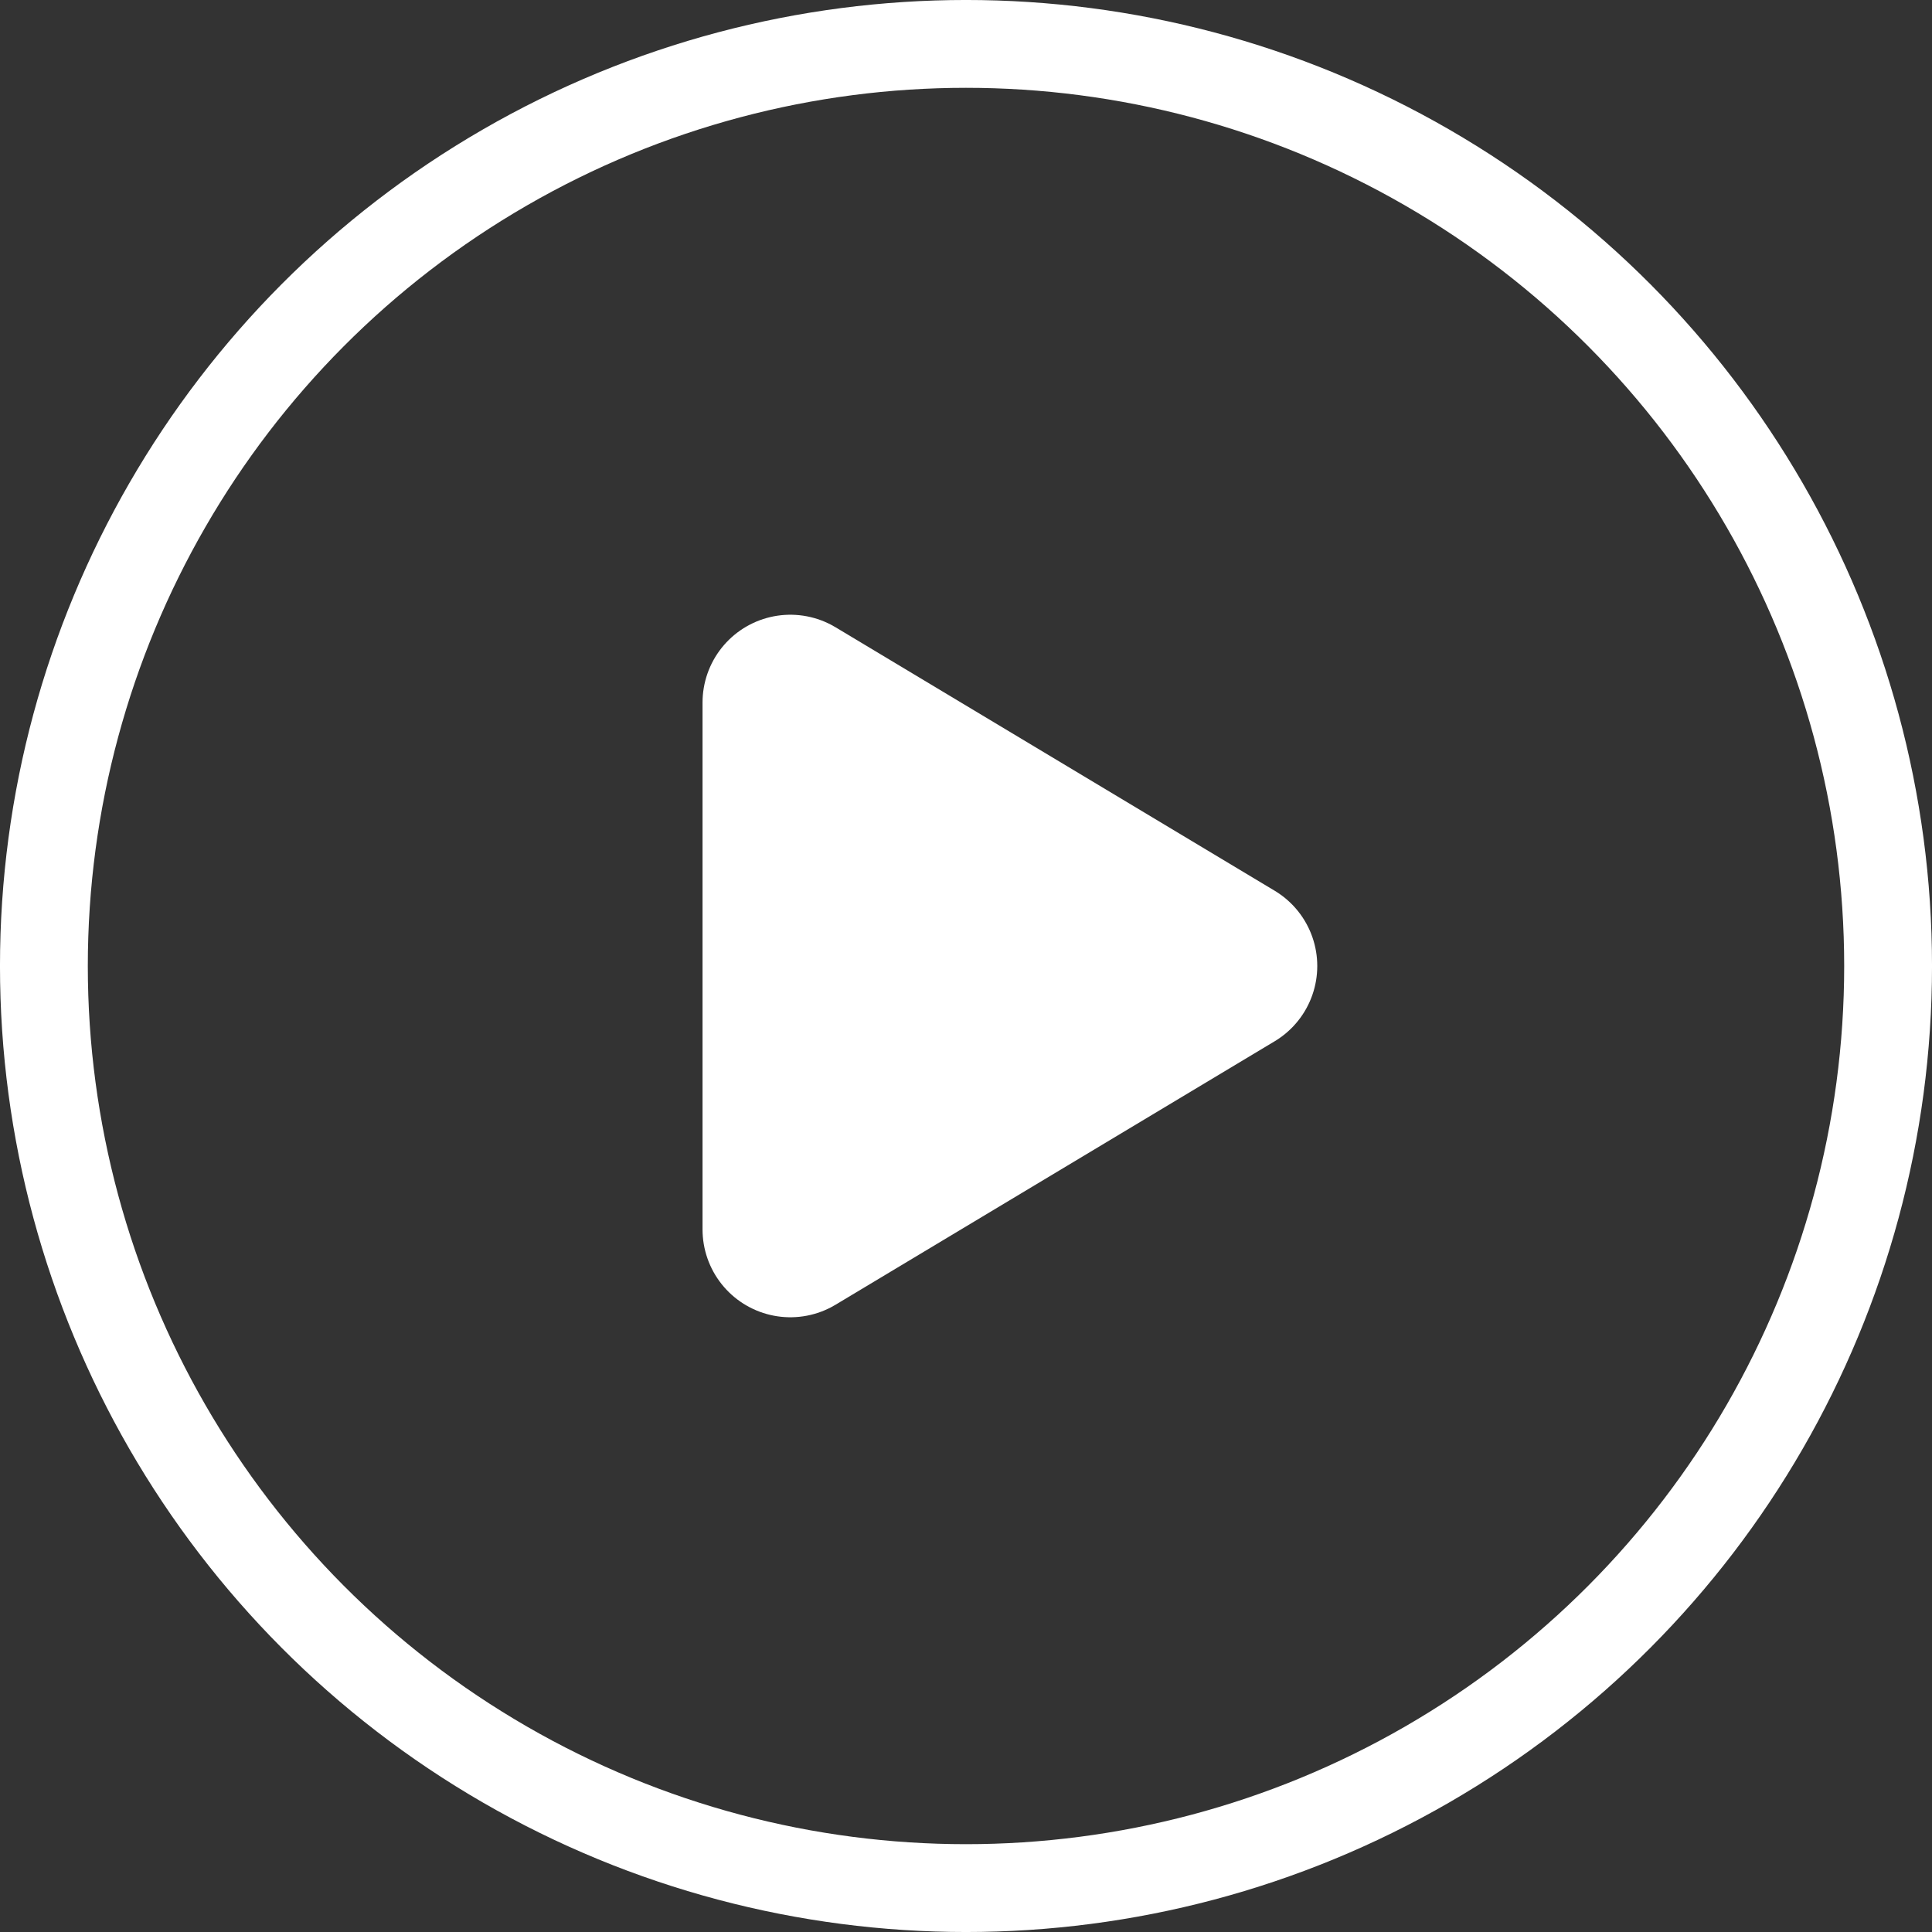 <svg width="72" height="72" viewBox="0 0 72 72" fill="none" xmlns="http://www.w3.org/2000/svg">
<rect x="0" y="0" width="72" height="72" fill="#333333" stroke="none"/>
<circle cx="36" cy="36" r="34.364" stroke="white" stroke-width="3.273"/>
<path d="M29.454 26.182L45.818 36L29.454 45.818V26.182Z" fill="white" stroke="white" stroke-width="6.545" stroke-linecap="round" stroke-linejoin="round"/>
</svg>

